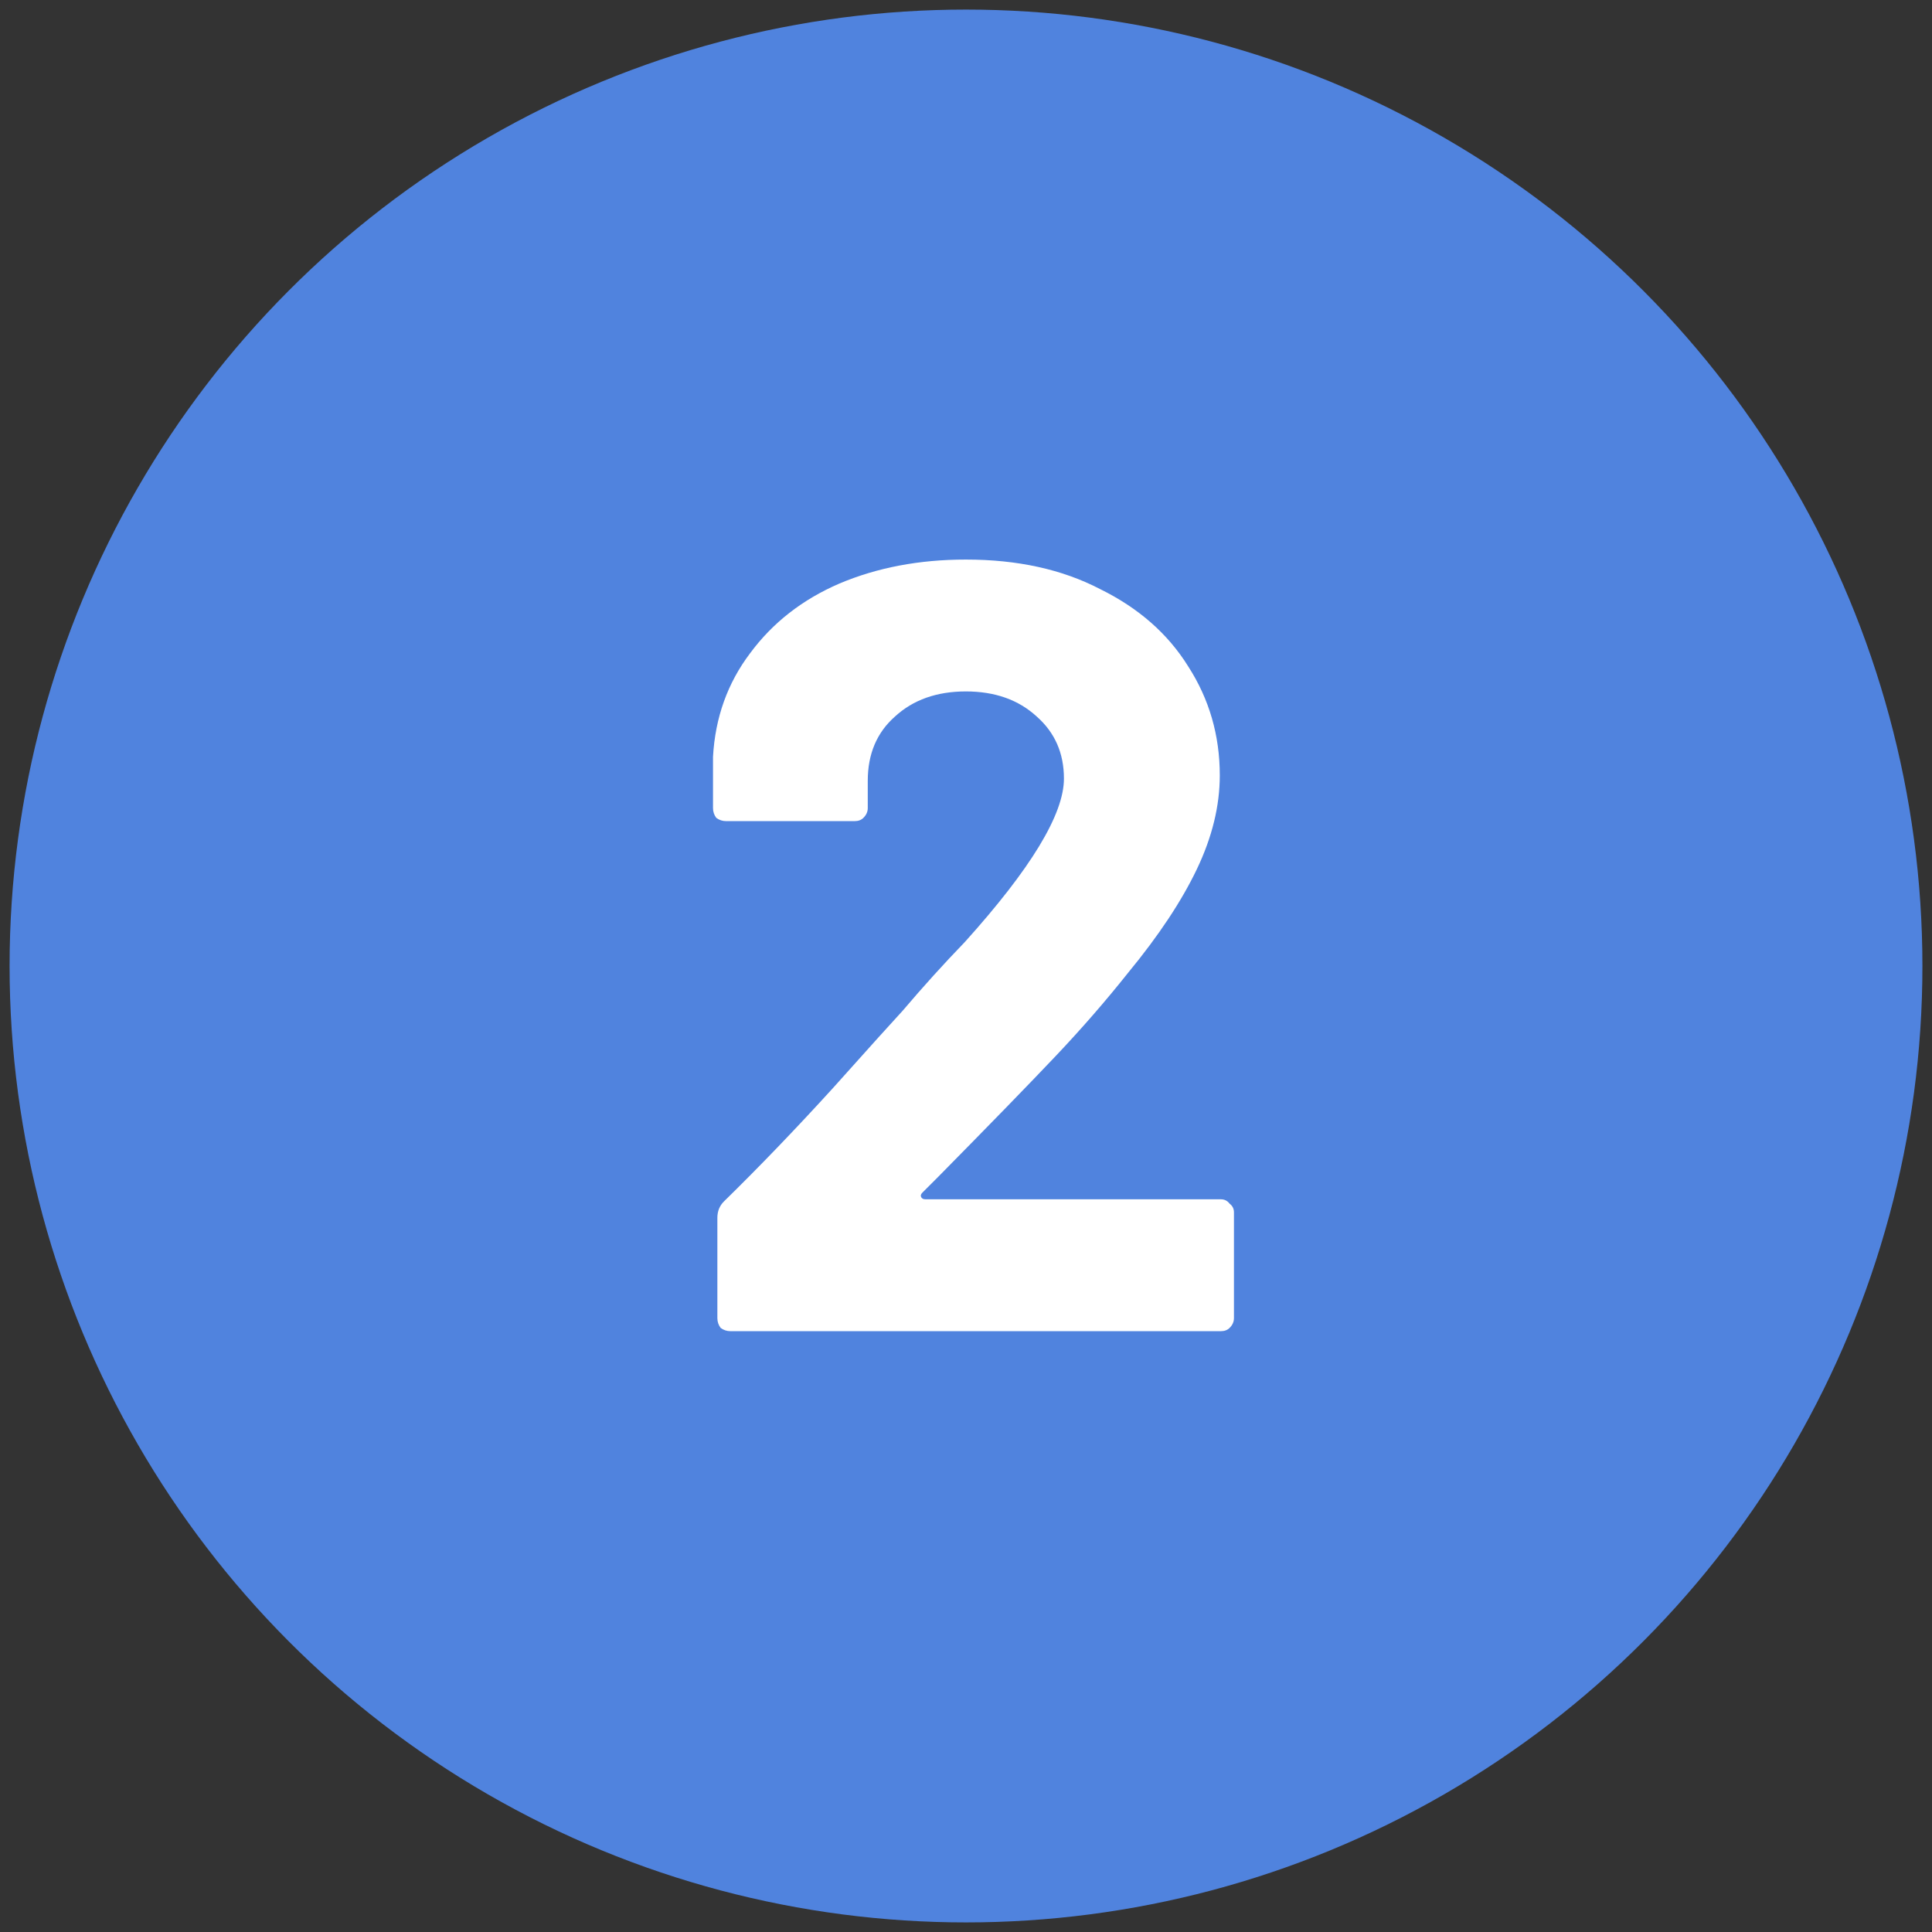 <svg width="78" height="78" viewBox="0 0 78 78" fill="none" xmlns="http://www.w3.org/2000/svg">
<rect x="0" y="0" width="78" height="78" fill="#333333" stroke="none"/>
<circle cx="39" cy="39" r="38.613" fill="#5083DE"/>
<path d="M37.234 48.155C37.176 48.214 37.161 48.273 37.19 48.331C37.22 48.39 37.278 48.419 37.366 48.419H49.29C49.437 48.419 49.554 48.478 49.642 48.595C49.76 48.683 49.818 48.8 49.818 48.947V53.215C49.818 53.362 49.76 53.494 49.642 53.611C49.554 53.699 49.437 53.743 49.29 53.743H29.49C29.344 53.743 29.212 53.699 29.094 53.611C29.006 53.494 28.962 53.362 28.962 53.215V49.167C28.962 48.903 29.05 48.683 29.226 48.507C30.664 47.099 32.13 45.574 33.626 43.931C35.122 42.259 36.061 41.218 36.442 40.807C37.264 39.839 38.1 38.915 38.95 38.035C41.62 35.072 42.954 32.873 42.954 31.435C42.954 30.409 42.588 29.573 41.854 28.927C41.121 28.253 40.168 27.915 38.994 27.915C37.821 27.915 36.868 28.253 36.134 28.927C35.401 29.573 35.034 30.438 35.034 31.523V32.623C35.034 32.77 34.976 32.902 34.858 33.019C34.77 33.107 34.653 33.151 34.506 33.151H29.314C29.168 33.151 29.036 33.107 28.918 33.019C28.83 32.902 28.786 32.77 28.786 32.623V30.555C28.874 28.971 29.373 27.578 30.282 26.375C31.192 25.143 32.394 24.204 33.89 23.559C35.416 22.914 37.117 22.591 38.994 22.591C41.077 22.591 42.881 22.987 44.406 23.779C45.961 24.542 47.149 25.583 47.97 26.903C48.821 28.223 49.246 29.69 49.246 31.303C49.246 32.535 48.938 33.797 48.322 35.087C47.706 36.378 46.782 37.771 45.55 39.267C44.641 40.411 43.658 41.541 42.602 42.655C41.546 43.77 39.977 45.383 37.894 47.495L37.234 48.155Z" fill="white"/>
</svg>
